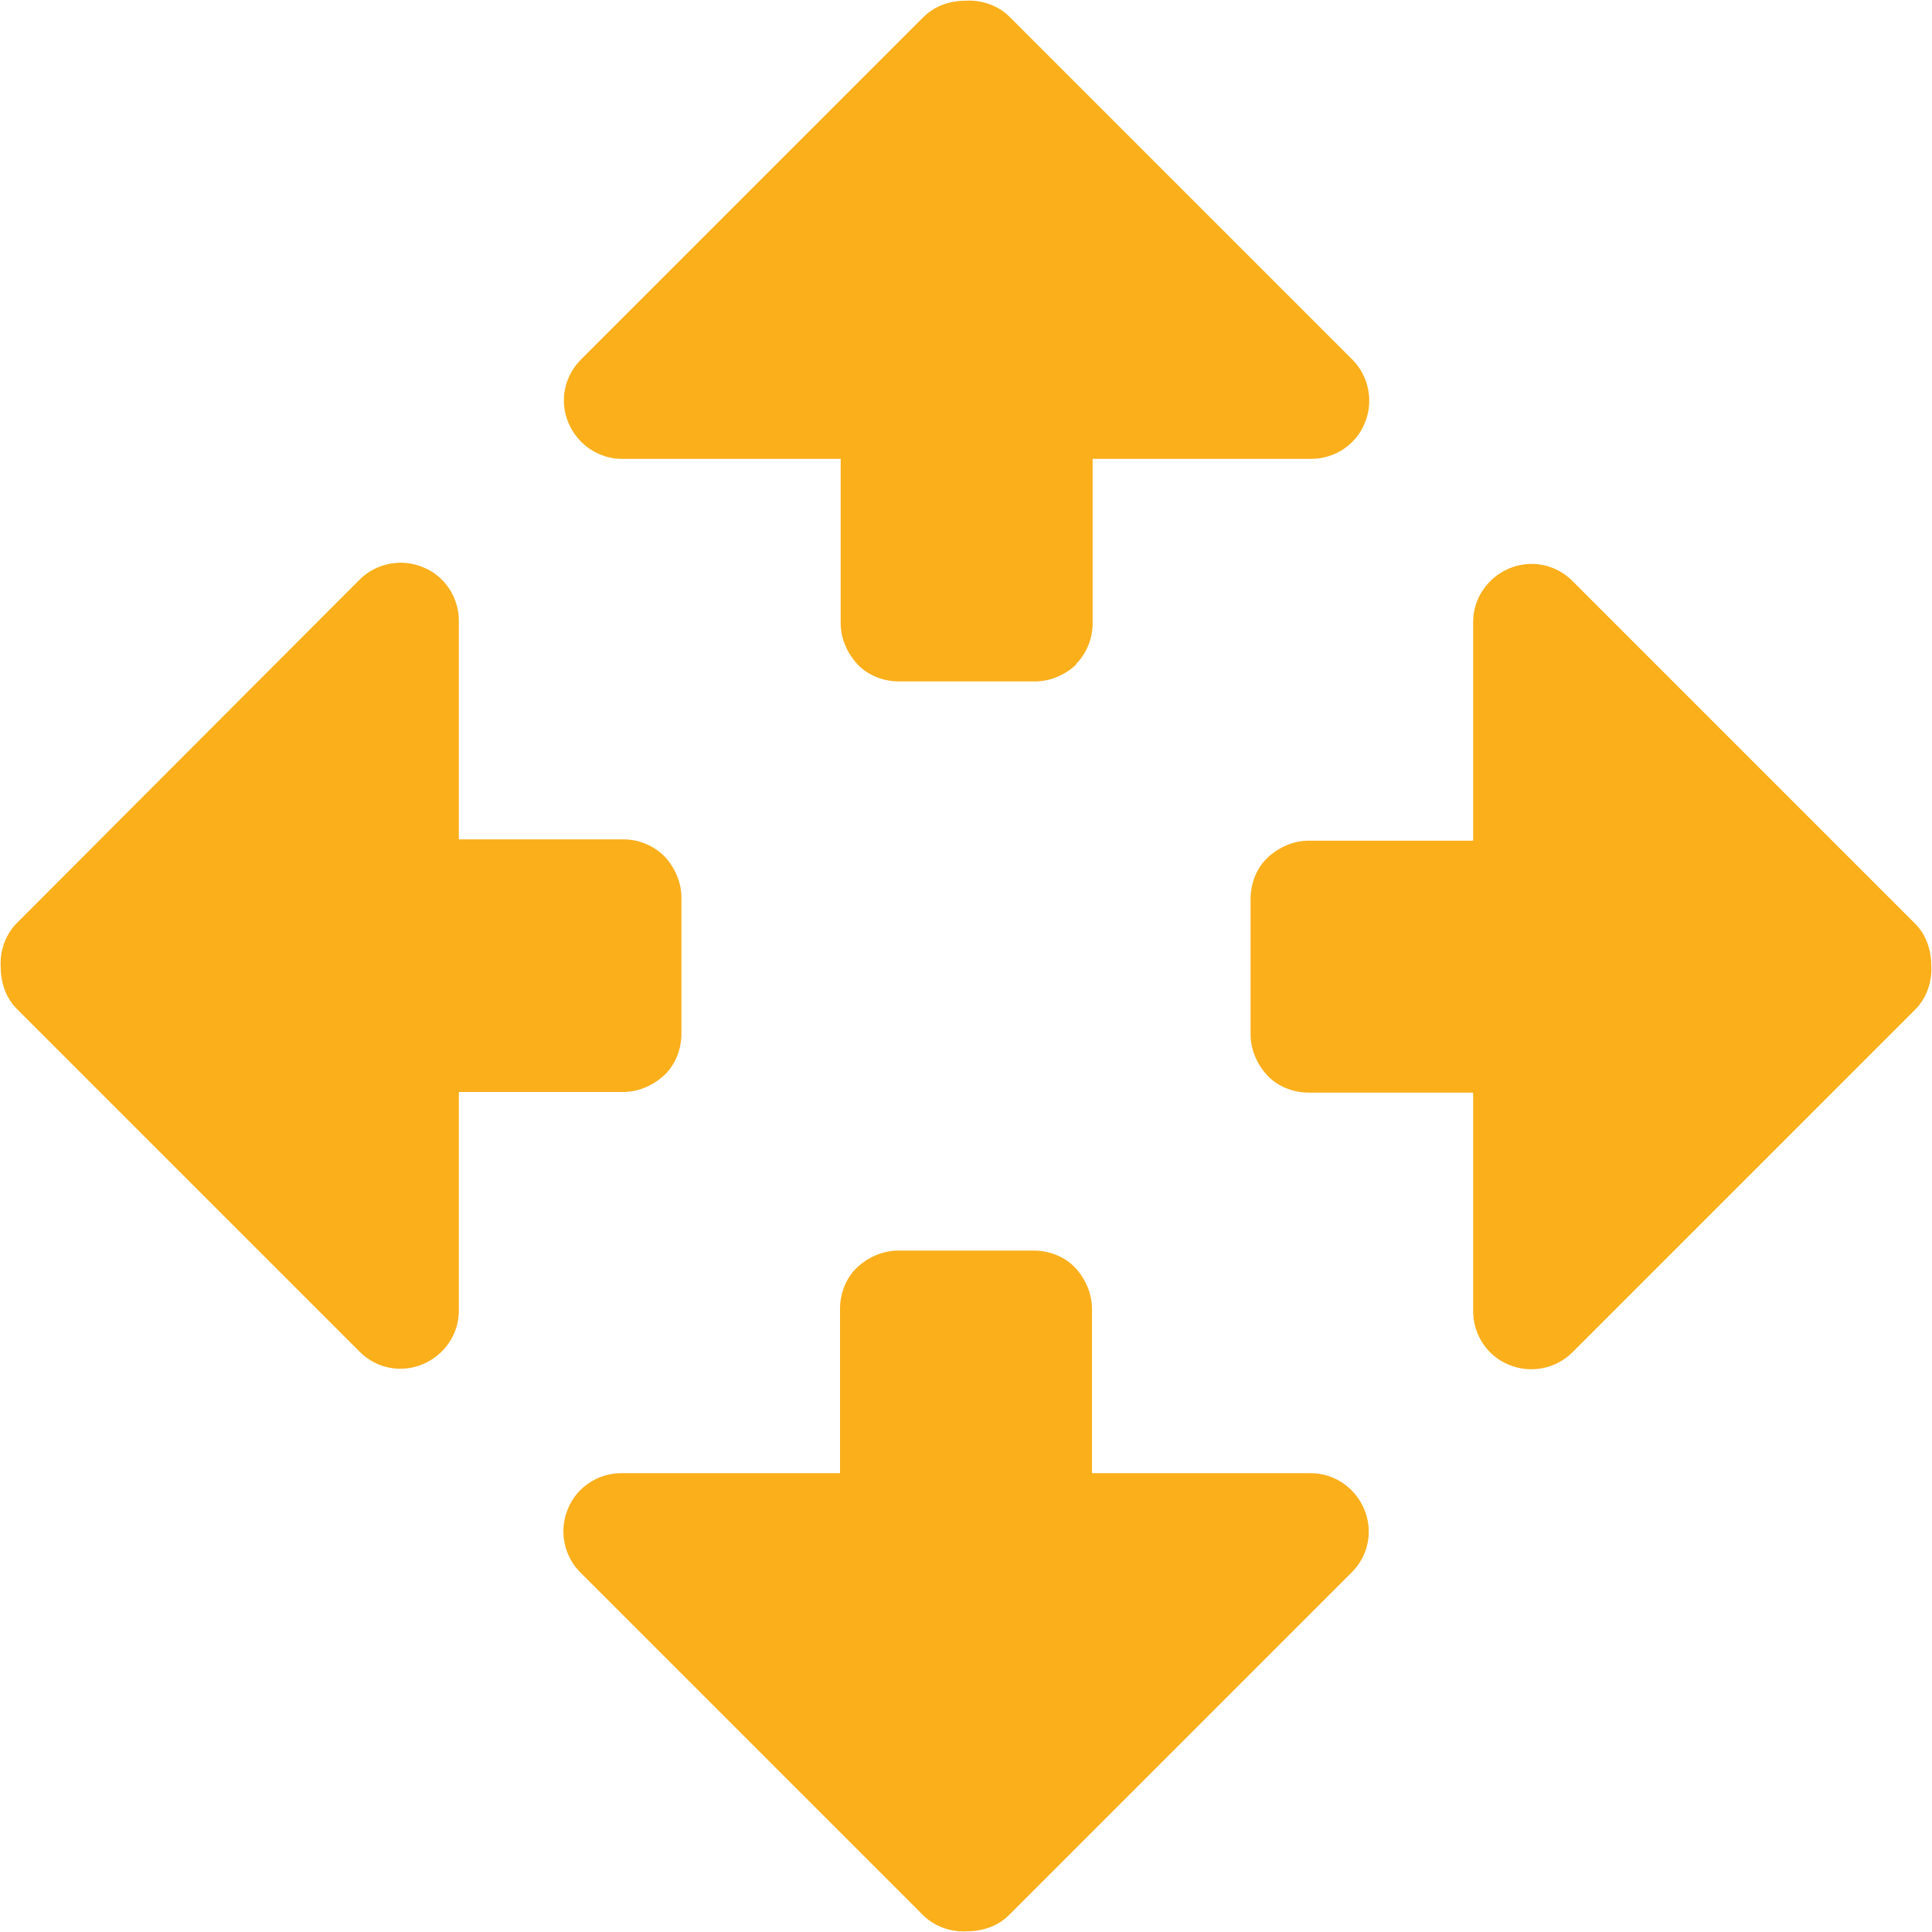 <?xml version="1.0" encoding="UTF-8"?> <svg xmlns="http://www.w3.org/2000/svg" id="Layer_2" data-name="Layer 2" viewBox="0 0 29.6 29.6"><defs><style> .cls-1 { fill: #faaf1b; stroke-width: 0px; } </style></defs><g id="Layer_1-2" data-name="Layer 1"><g><g><path class="cls-1" d="m19.16,13.76v2.09c0,.23.1.46.26.63s.4.26.63.26h2.52v3.35c0,.36.22.69.55.82.33.14.72.06.97-.19l5.25-5.25h0c.18-.18.26-.43.25-.66,0-.24-.07-.48-.25-.66l-5.25-5.25c-.26-.26-.64-.33-.97-.19-.33.14-.55.46-.55.82v3.35h-2.52c-.23,0-.46.1-.63.26s-.26.4-.26.63Z"></path><path class="cls-1" d="m10.18,13.12c-.17-.17-.4-.26-.63-.26h-2.52s0-3.35,0-3.35c0-.36-.22-.69-.55-.82-.33-.14-.72-.06-.97.19L.26,14.14c-.18.18-.26.43-.25.66,0,.24.07.48.25.66h0s5.25,5.25,5.25,5.25c.26.26.64.33.97.19.33-.14.55-.46.55-.82v-3.35h2.52c.23,0,.46-.1.63-.26s.26-.4.26-.63v-2.09c0-.23-.1-.46-.26-.63Z"></path></g><g><path class="cls-1" d="m15.85,19.16h-2.09c-.23,0-.46.1-.63.26s-.26.4-.26.63v2.52h-3.35c-.36,0-.69.22-.82.55-.14.33-.06.72.19.97l5.25,5.25h0c.18.18.43.26.66.25.24,0,.48-.07.66-.25l5.25-5.25c.26-.26.33-.64.19-.97-.14-.33-.46-.55-.82-.55h-3.35v-2.52c0-.23-.1-.46-.26-.63s-.4-.26-.63-.26Z"></path><path class="cls-1" d="m16.48,10.18c.17-.17.26-.4.26-.63v-2.52s3.35,0,3.35,0c.36,0,.69-.22.82-.55.14-.33.06-.72-.19-.97L15.47.26c-.18-.18-.43-.26-.66-.25-.24,0-.48.07-.66.25h0s-5.25,5.25-5.25,5.25c-.26.26-.33.64-.19.97.14.33.46.55.82.55h3.35v2.52c0,.23.1.46.26.63s.4.26.63.26h2.09c.23,0,.46-.1.63-.26Z"></path></g></g></g></svg> 